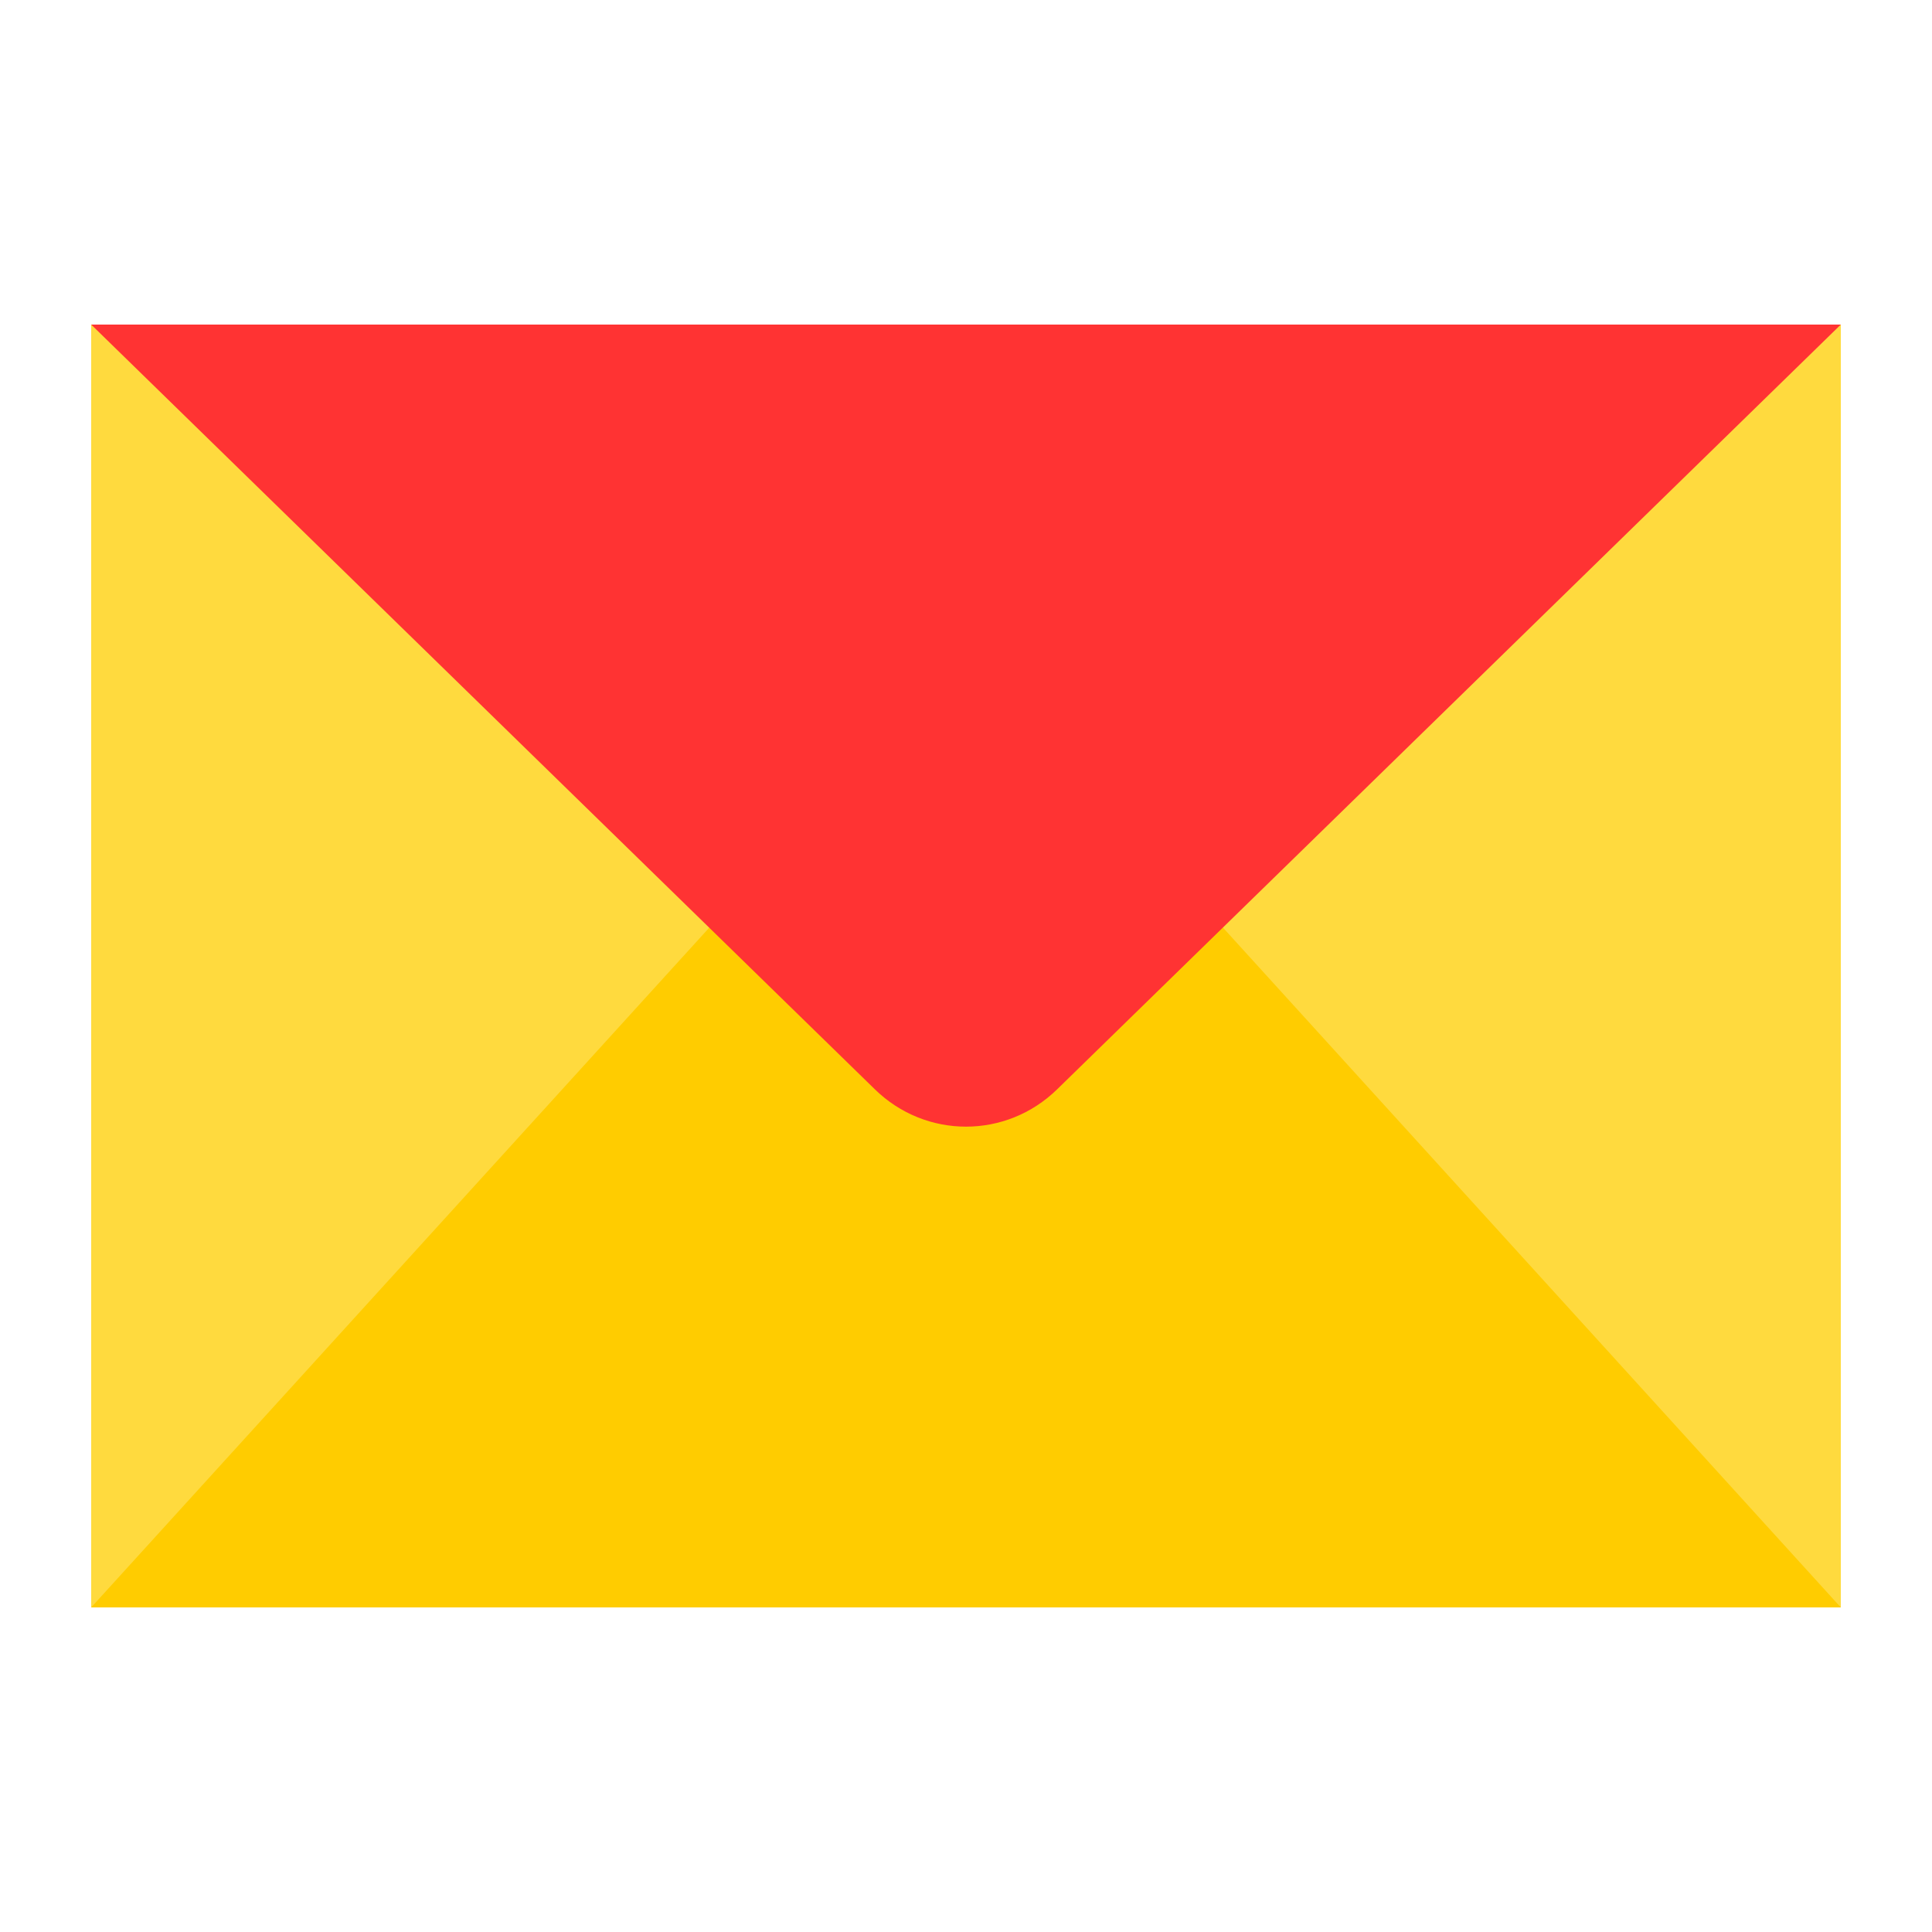 <?xml version="1.0" encoding="UTF-8"?>
<svg id="yandex" xmlns="http://www.w3.org/2000/svg" viewBox="0 0 50 50">
  <path d="m2.36,41.6h45.28V8.4H2.36v33.21Z" fill="#ffda3e" fill-rule="evenodd"/>
  <path d="m25,16.7L2.36,41.6h45.28l-22.64-24.91Z" fill="#fc0" fill-rule="evenodd"/>
  <path d="m47.64,8.4l-20.28,19.79c-1.32,1.29-3.4,1.29-4.72,0L2.36,8.4h45.28Z" fill="#f33" fill-rule="evenodd"/>
</svg>